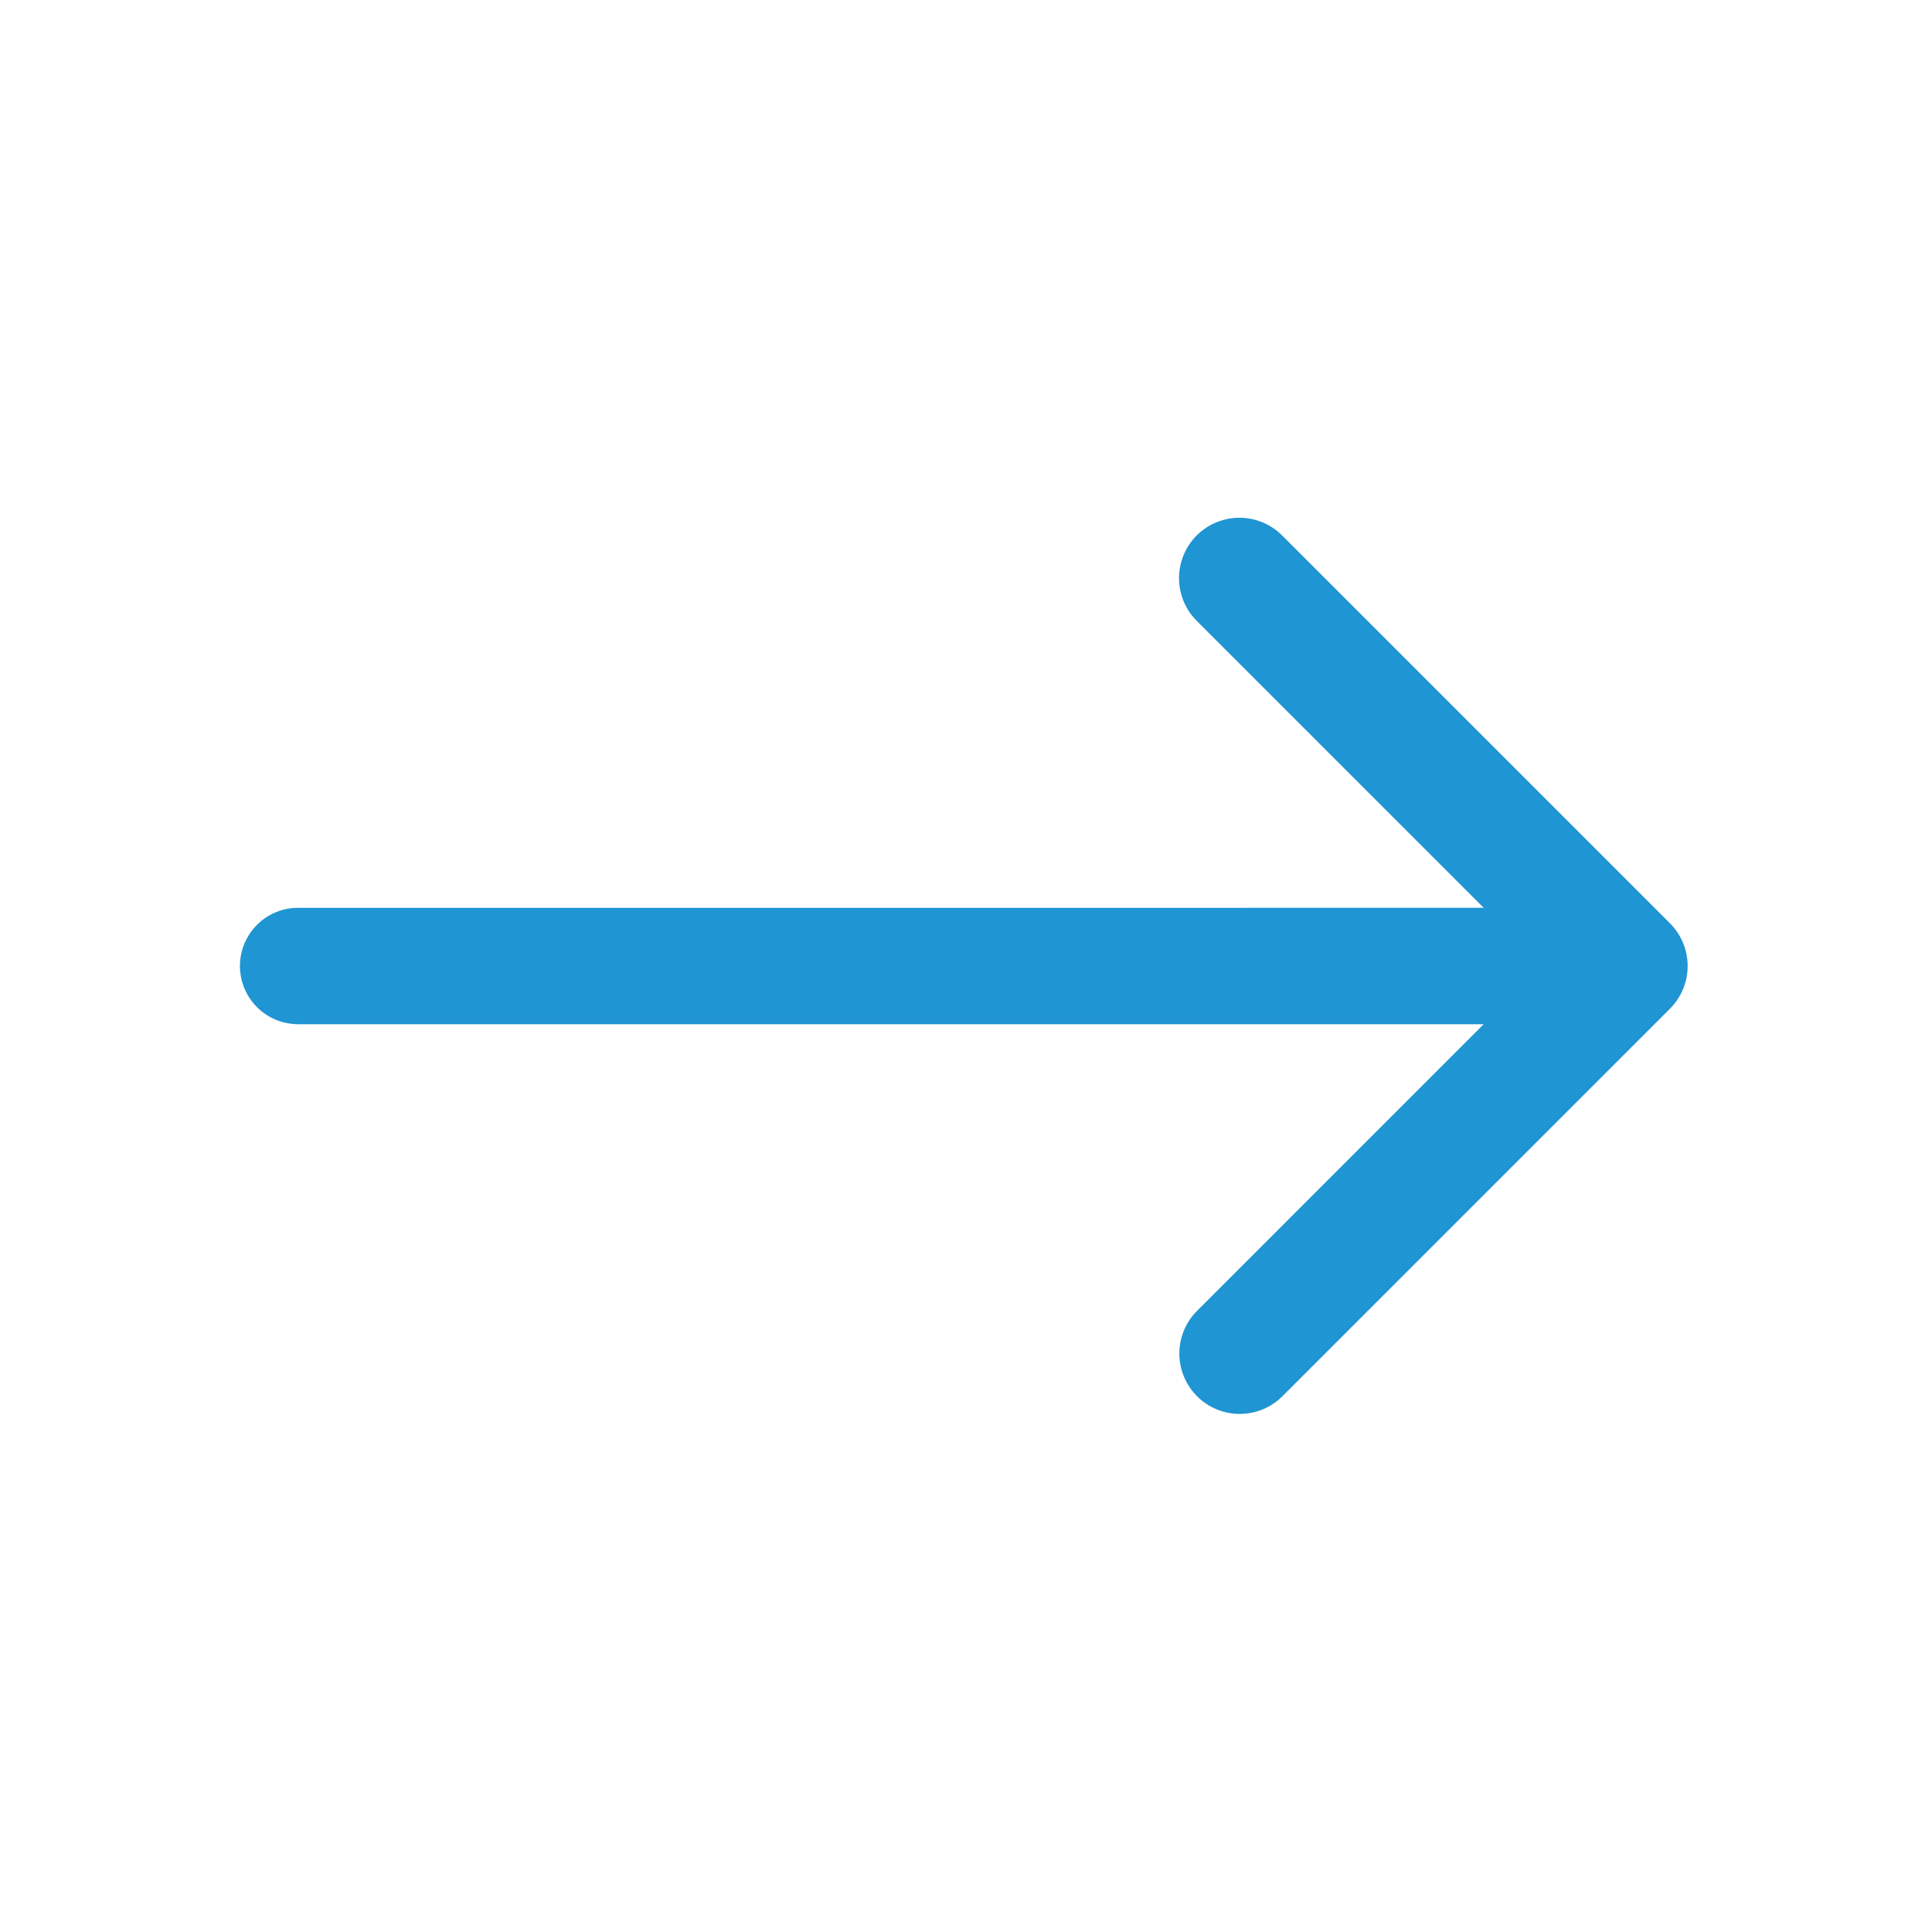 <?xml version="1.0" standalone="no"?><!DOCTYPE svg PUBLIC "-//W3C//DTD SVG 1.1//EN" "http://www.w3.org/Graphics/SVG/1.1/DTD/svg11.dtd"><svg t="1615968100658" class="icon" viewBox="0 0 1024 1024" version="1.1" xmlns="http://www.w3.org/2000/svg" p-id="11090" xmlns:xlink="http://www.w3.org/1999/xlink" width="32" height="32"><defs><style type="text/css"></style></defs><path d="M885.11 489.375l-205.568-205.573a32 32 0 1 0-45.256 45.256l152.1 152.1H158.024a30.843 30.843 0 1 0 0 61.686h628.362l-152.1 152.105a32 32 0 0 0 45.256 45.251l205.568-205.568a32 32 0 0 0 0-45.256z" p-id="11091" fill="#1f95d3"></path></svg>
